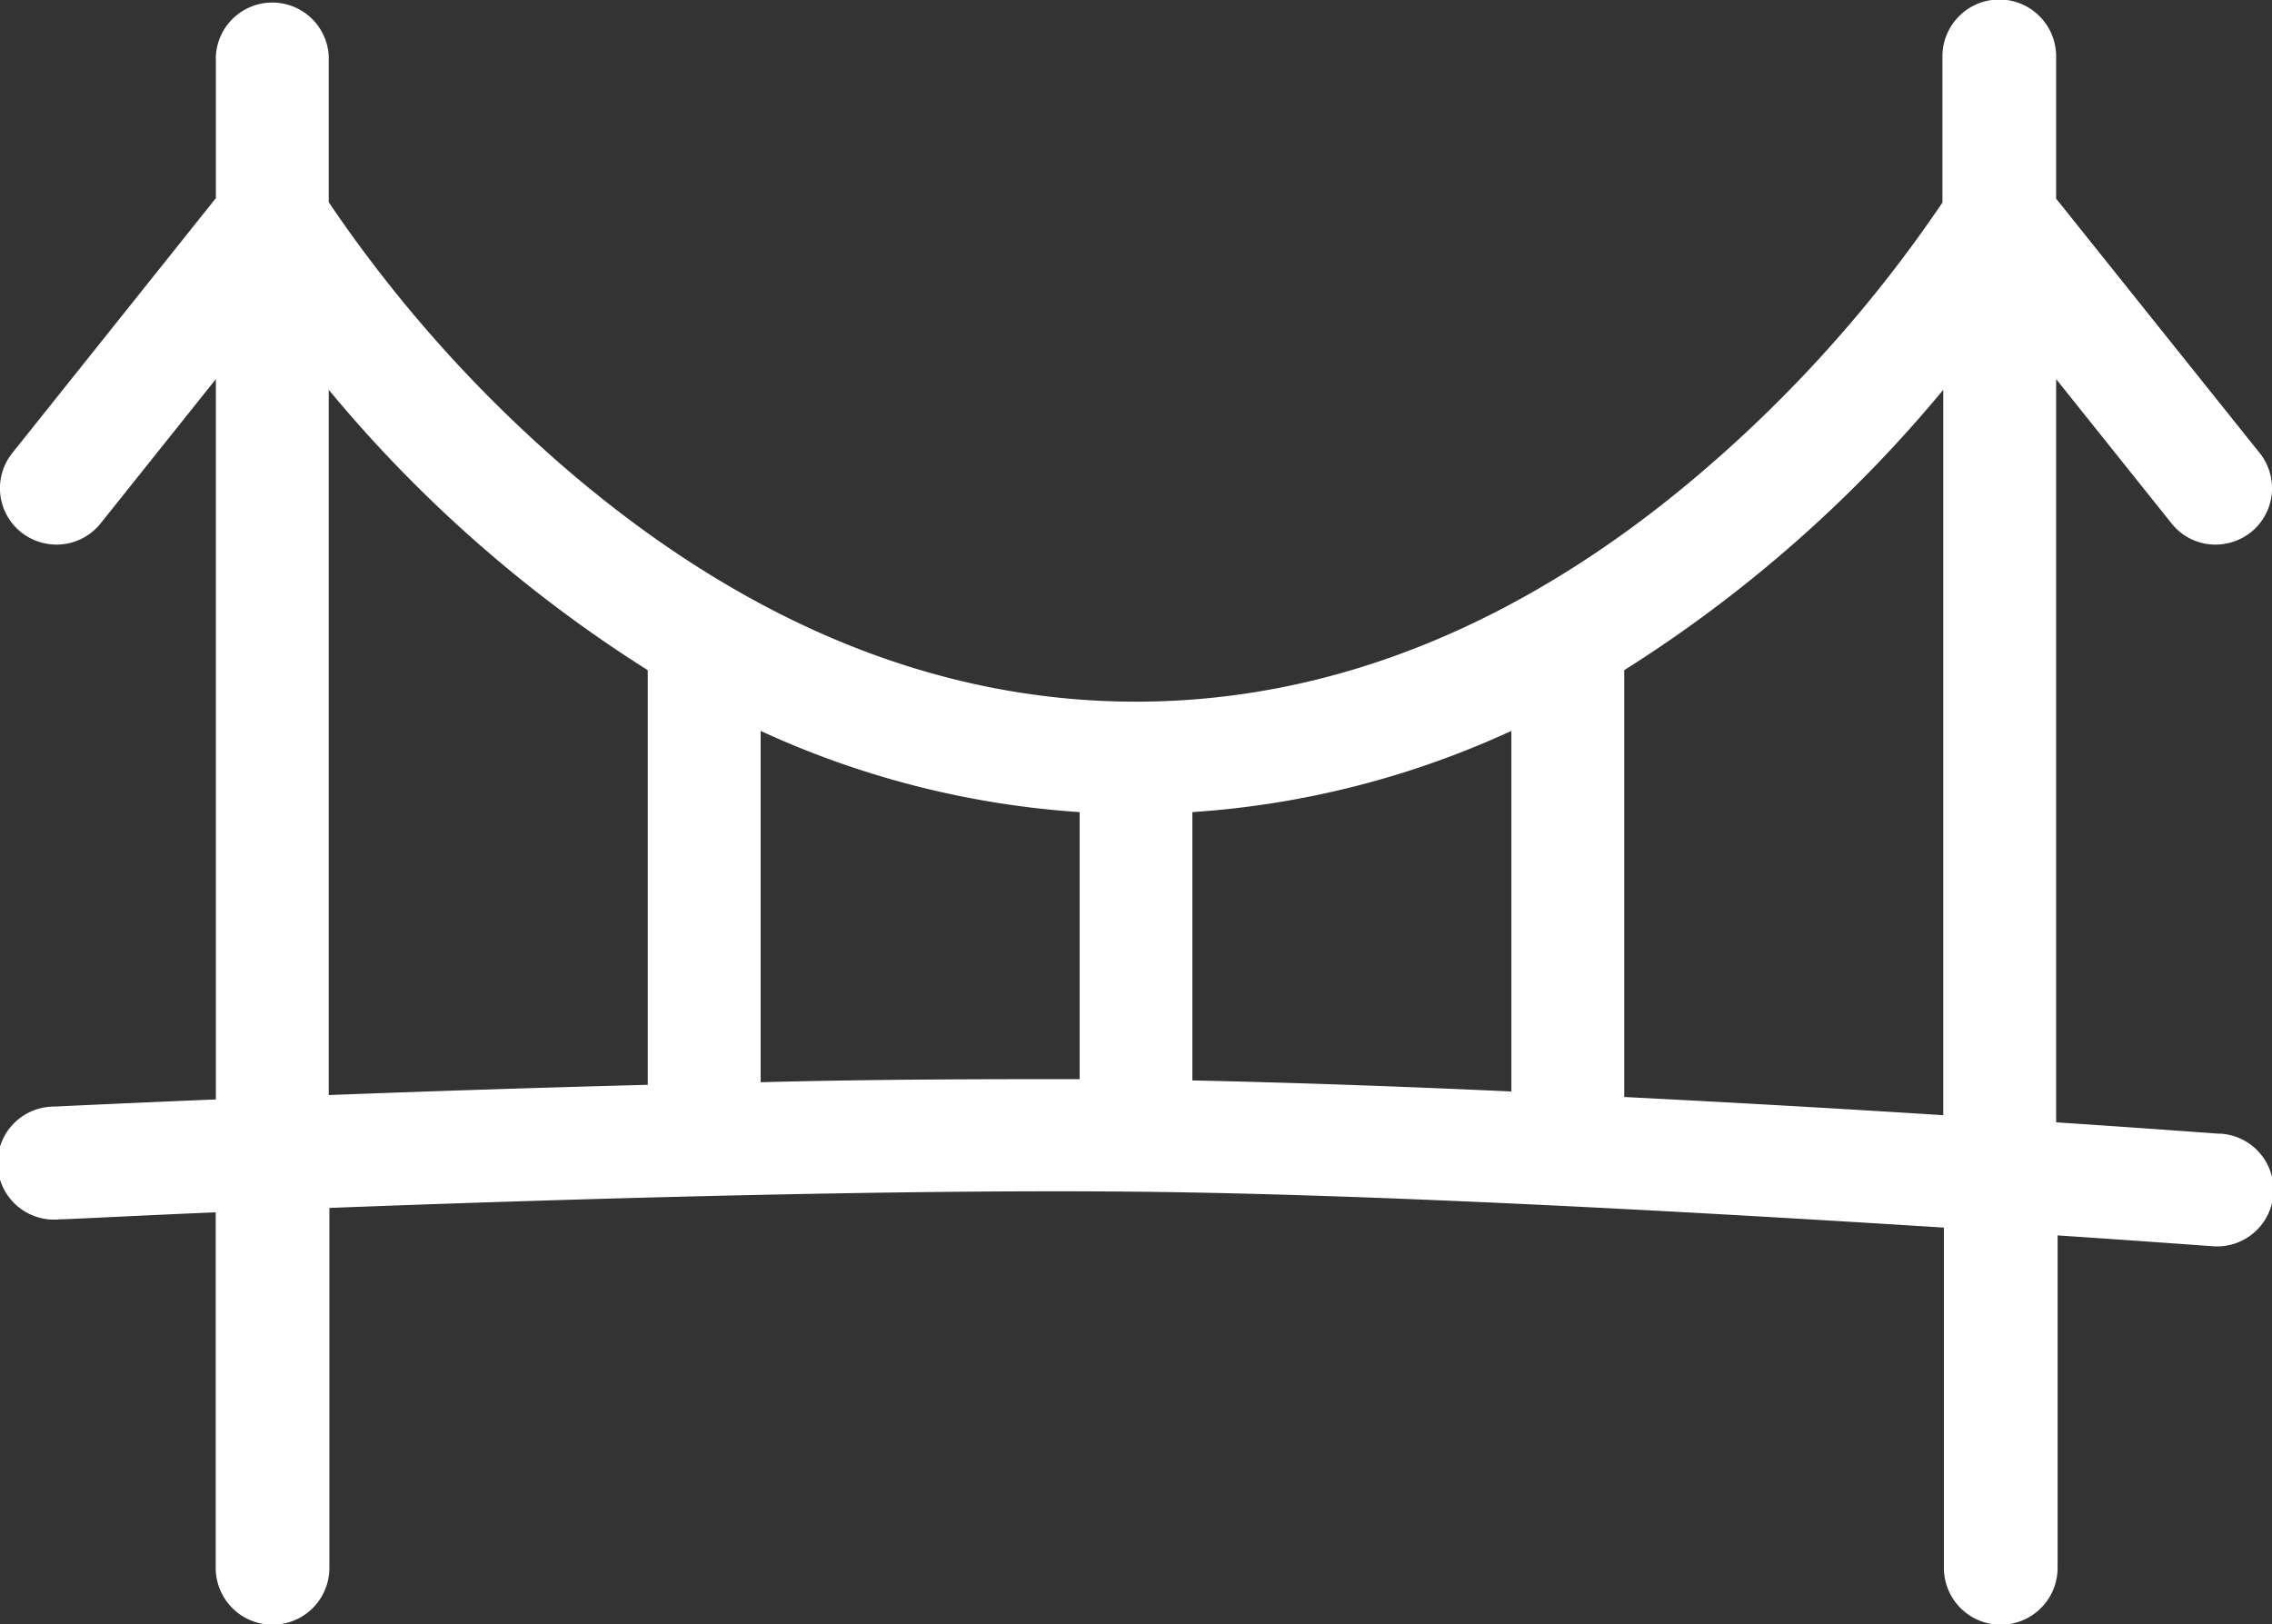 <svg id="Layer_1" data-name="Layer 1" xmlns="http://www.w3.org/2000/svg" viewBox="0 0 139.88 100"><rect x="0" y="0" width="139.88" height="100" fill="#333333" stroke="none"/><path d="M136.66,69.8c-.13,0-4-.3-10.07-.7V23.34l7.11,8.89a3.44,3.44,0,0,0,2.71,1.3,3.52,3.52,0,0,0,2.17-.76,3.47,3.47,0,0,0,.54-4.88L126.59,12.23V3.47a3.48,3.48,0,0,0-7,0v9a83,83,0,0,1-15.3,17C93.46,38.58,81.89,43.2,69.94,43.2s-23.52-4.62-34.4-13.75a83,83,0,0,1-15.3-17v-9a3.48,3.48,0,0,0-6.95,0v8.75L.76,27.89a3.47,3.47,0,0,0,.54,4.88,3.52,3.52,0,0,0,2.17.76,3.48,3.48,0,0,0,2.72-1.3l7.1-8.89V67.69c-5.57.23-9.28.41-10,.44a3.48,3.48,0,1,0,.41,6.94c.55,0,4.14-.2,9.58-.43V96.53a3.48,3.48,0,0,0,7,0V74.37c14.43-.55,34.58-1.15,49.66-1s35.29,1.3,49.74,2.21V96.53a3.48,3.48,0,0,0,7,0V76.06c5.77.39,9.44.66,9.57.67a3.47,3.47,0,0,0,.5-6.93ZM119.64,24V68.66c-6.9-.44-13.5-.81-19.64-1.12V41.26A82.92,82.92,0,0,0,119.64,24ZM93.05,45V67.2c-7.42-.34-14-.56-19.64-.68V50A55.68,55.68,0,0,0,93.05,45ZM66.47,50V66.44c-5.64,0-12.24,0-19.64.19V45A55.73,55.73,0,0,0,66.47,50ZM39.88,41.26V66.79c-6.17.16-12.78.37-19.64.63V24A82.92,82.92,0,0,0,39.88,41.26Z" style="fill:#fff"/></svg>